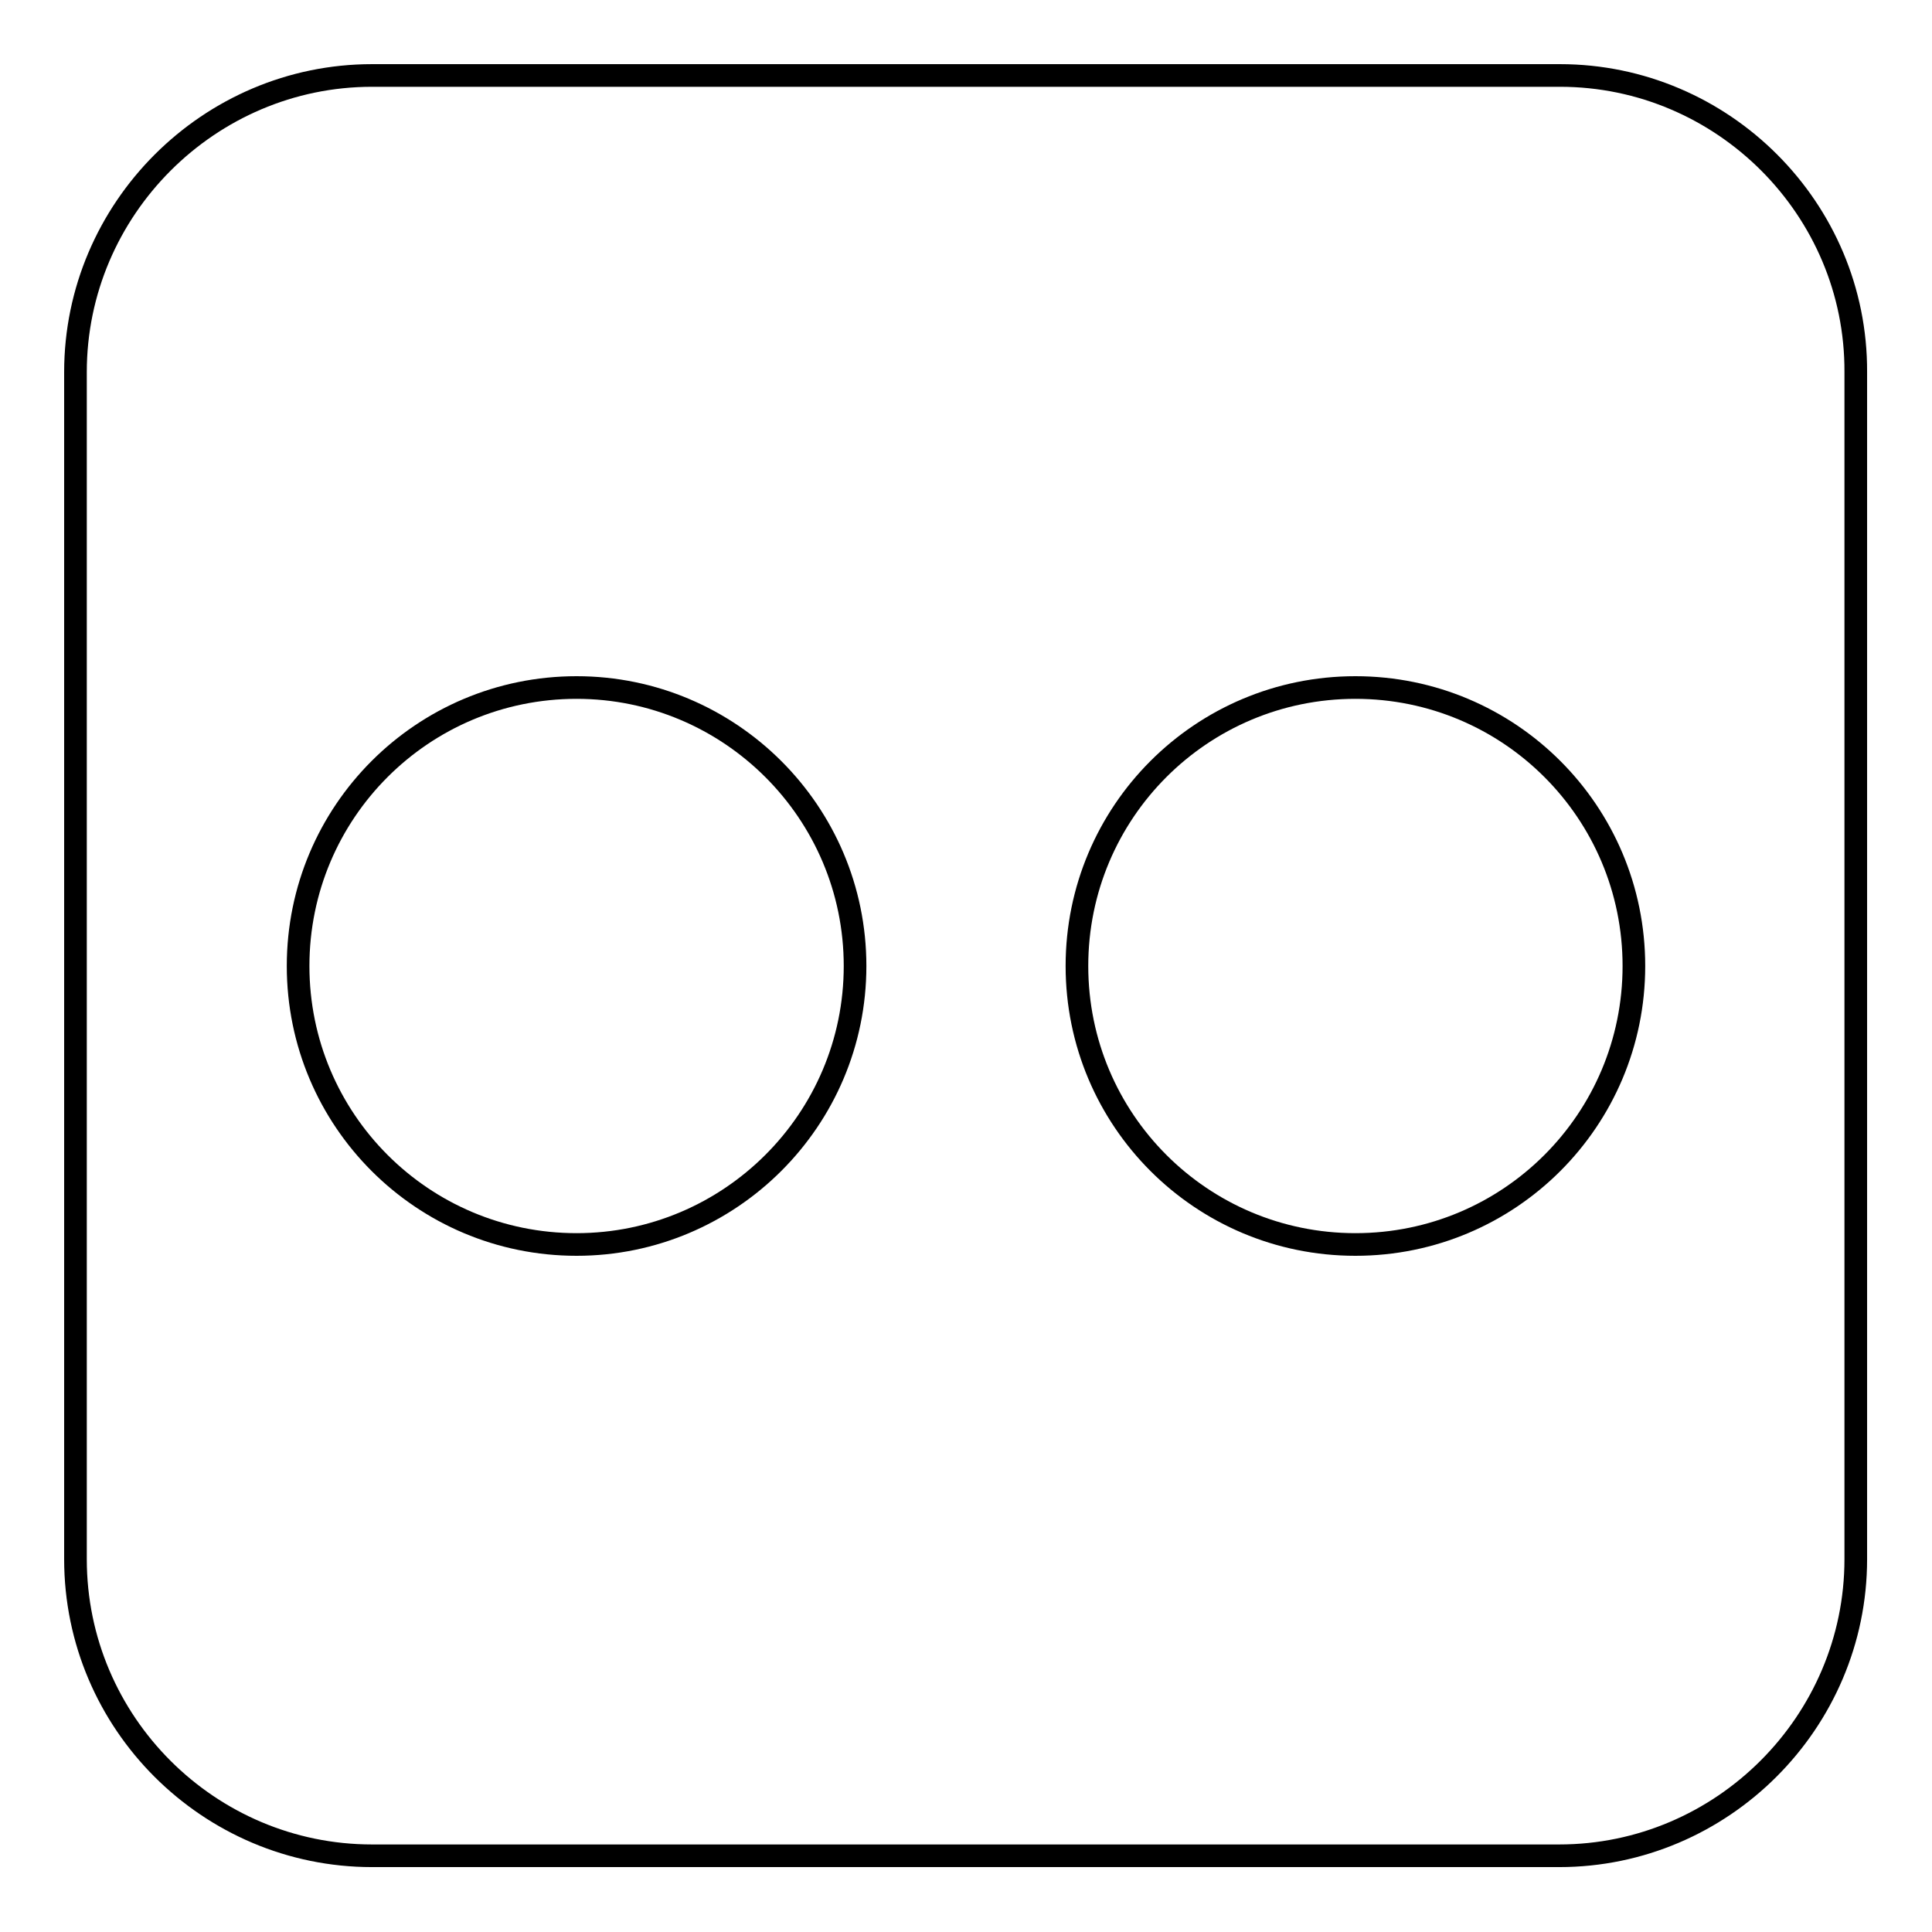 <?xml version="1.0" encoding="utf-8"?>
<!-- Svg Vector Icons : http://www.onlinewebfonts.com/icon -->
<!DOCTYPE svg PUBLIC "-//W3C//DTD SVG 1.1//EN" "http://www.w3.org/Graphics/SVG/1.1/DTD/svg11.dtd">
<svg version="1.1" xmlns="http://www.w3.org/2000/svg" xmlns:xlink="http://www.w3.org/1999/xlink" x="0px" y="0px" viewBox="0 0 256 256" enable-background="new 0 0 256 256" xml:space="preserve">
<g><g><g><path stroke-width="3" fill-opacity="0" stroke="#000000"  d="M206.7,10H49.3C27.7,10,10,27.7,10,49.3v157.3c0,21.7,17.7,39.3,39.3,39.3h157.3c21.6,0,39.3-17.7,39.3-39.3V49.3C246,27.7,228.3,10,206.7,10z M76.4,164.9c-20.4,0-36.9-16.5-36.9-36.9c0-20.4,16.5-36.9,36.9-36.9c20.3,0,36.9,16.5,36.9,36.9S96.7,164.9,76.4,164.9z M179.6,164.9c-20.4,0-36.9-16.5-36.9-36.9c0-20.4,16.5-36.9,36.9-36.9s36.9,16.5,36.9,36.9S200,164.9,179.6,164.9z"/></g><g></g><g></g><g></g><g></g><g></g><g></g><g></g><g></g><g></g><g></g><g></g><g></g><g></g><g></g><g></g></g></g>
</svg>